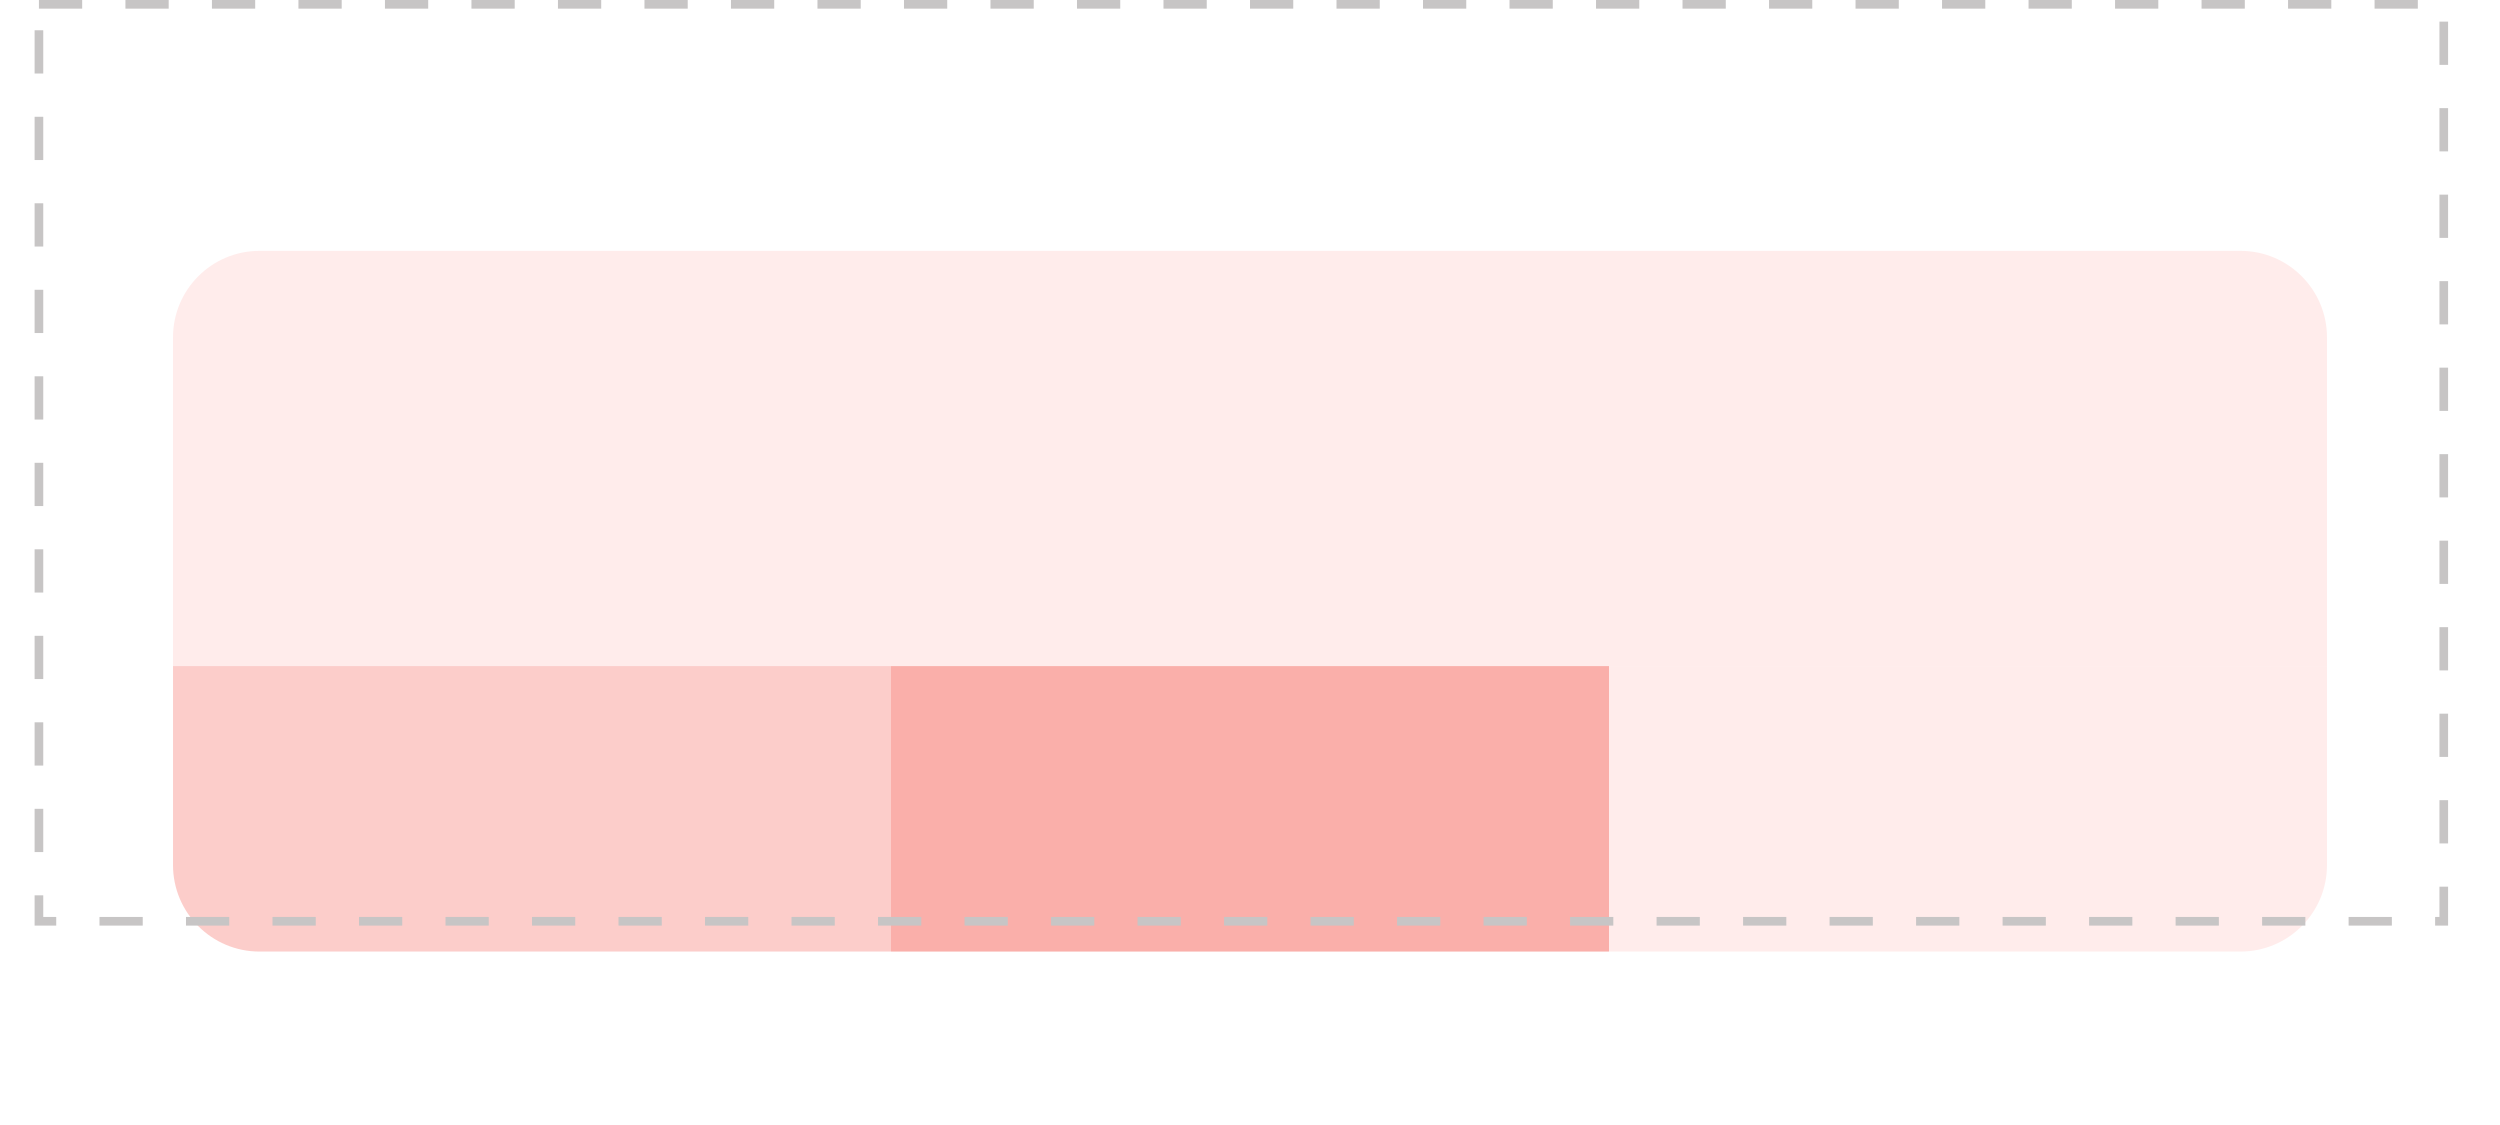 <?xml version="1.0" encoding="utf-8"?>
<svg xmlns="http://www.w3.org/2000/svg" fill="none" height="130" viewBox="0 0 289 130" width="289">
<g filter="url(#filter0_d_544_117)">
<path d="M20 24C20 18.477 24.477 14 30 14H259C264.523 14 269 18.477 269 24V62H20V24Z" fill="#FFECEB"/>
<path d="M20 62H103V95H30C24.477 95 20 90.523 20 85V62Z" fill="#FCCDCA"/>
<rect fill="#FAAFAA" height="33" width="83" x="103" y="62"/>
<path d="M186 62H269V85C269 90.523 264.523 95 259 95H186V62Z" fill="#FFECEB"/>
</g>
<rect height="106" stroke="#C7C5C5" stroke-dasharray="5 5" width="278" x="4.5" y="0.5"/>
<defs>
<filter color-interpolation-filters="sRGB" filterUnits="userSpaceOnUse" height="121" id="filter0_d_544_117" width="289" x="0" y="9">
<feFlood flood-opacity="0" result="BackgroundImageFix"/>
<feColorMatrix in="SourceAlpha" result="hardAlpha" type="matrix" values="0 0 0 0 0 0 0 0 0 0 0 0 0 0 0 0 0 0 127 0"/>
<feOffset dy="15"/>
<feGaussianBlur stdDeviation="10"/>
<feComposite in2="hardAlpha" operator="out"/>
<feColorMatrix type="matrix" values="0 0 0 0 0 0 0 0 0 0 0 0 0 0 0 0 0 0 0.15 0"/>
<feBlend in2="BackgroundImageFix" mode="normal" result="effect1_dropShadow_544_117"/>
<feBlend in="SourceGraphic" in2="effect1_dropShadow_544_117" mode="normal" result="shape"/>
</filter>
</defs>
</svg>